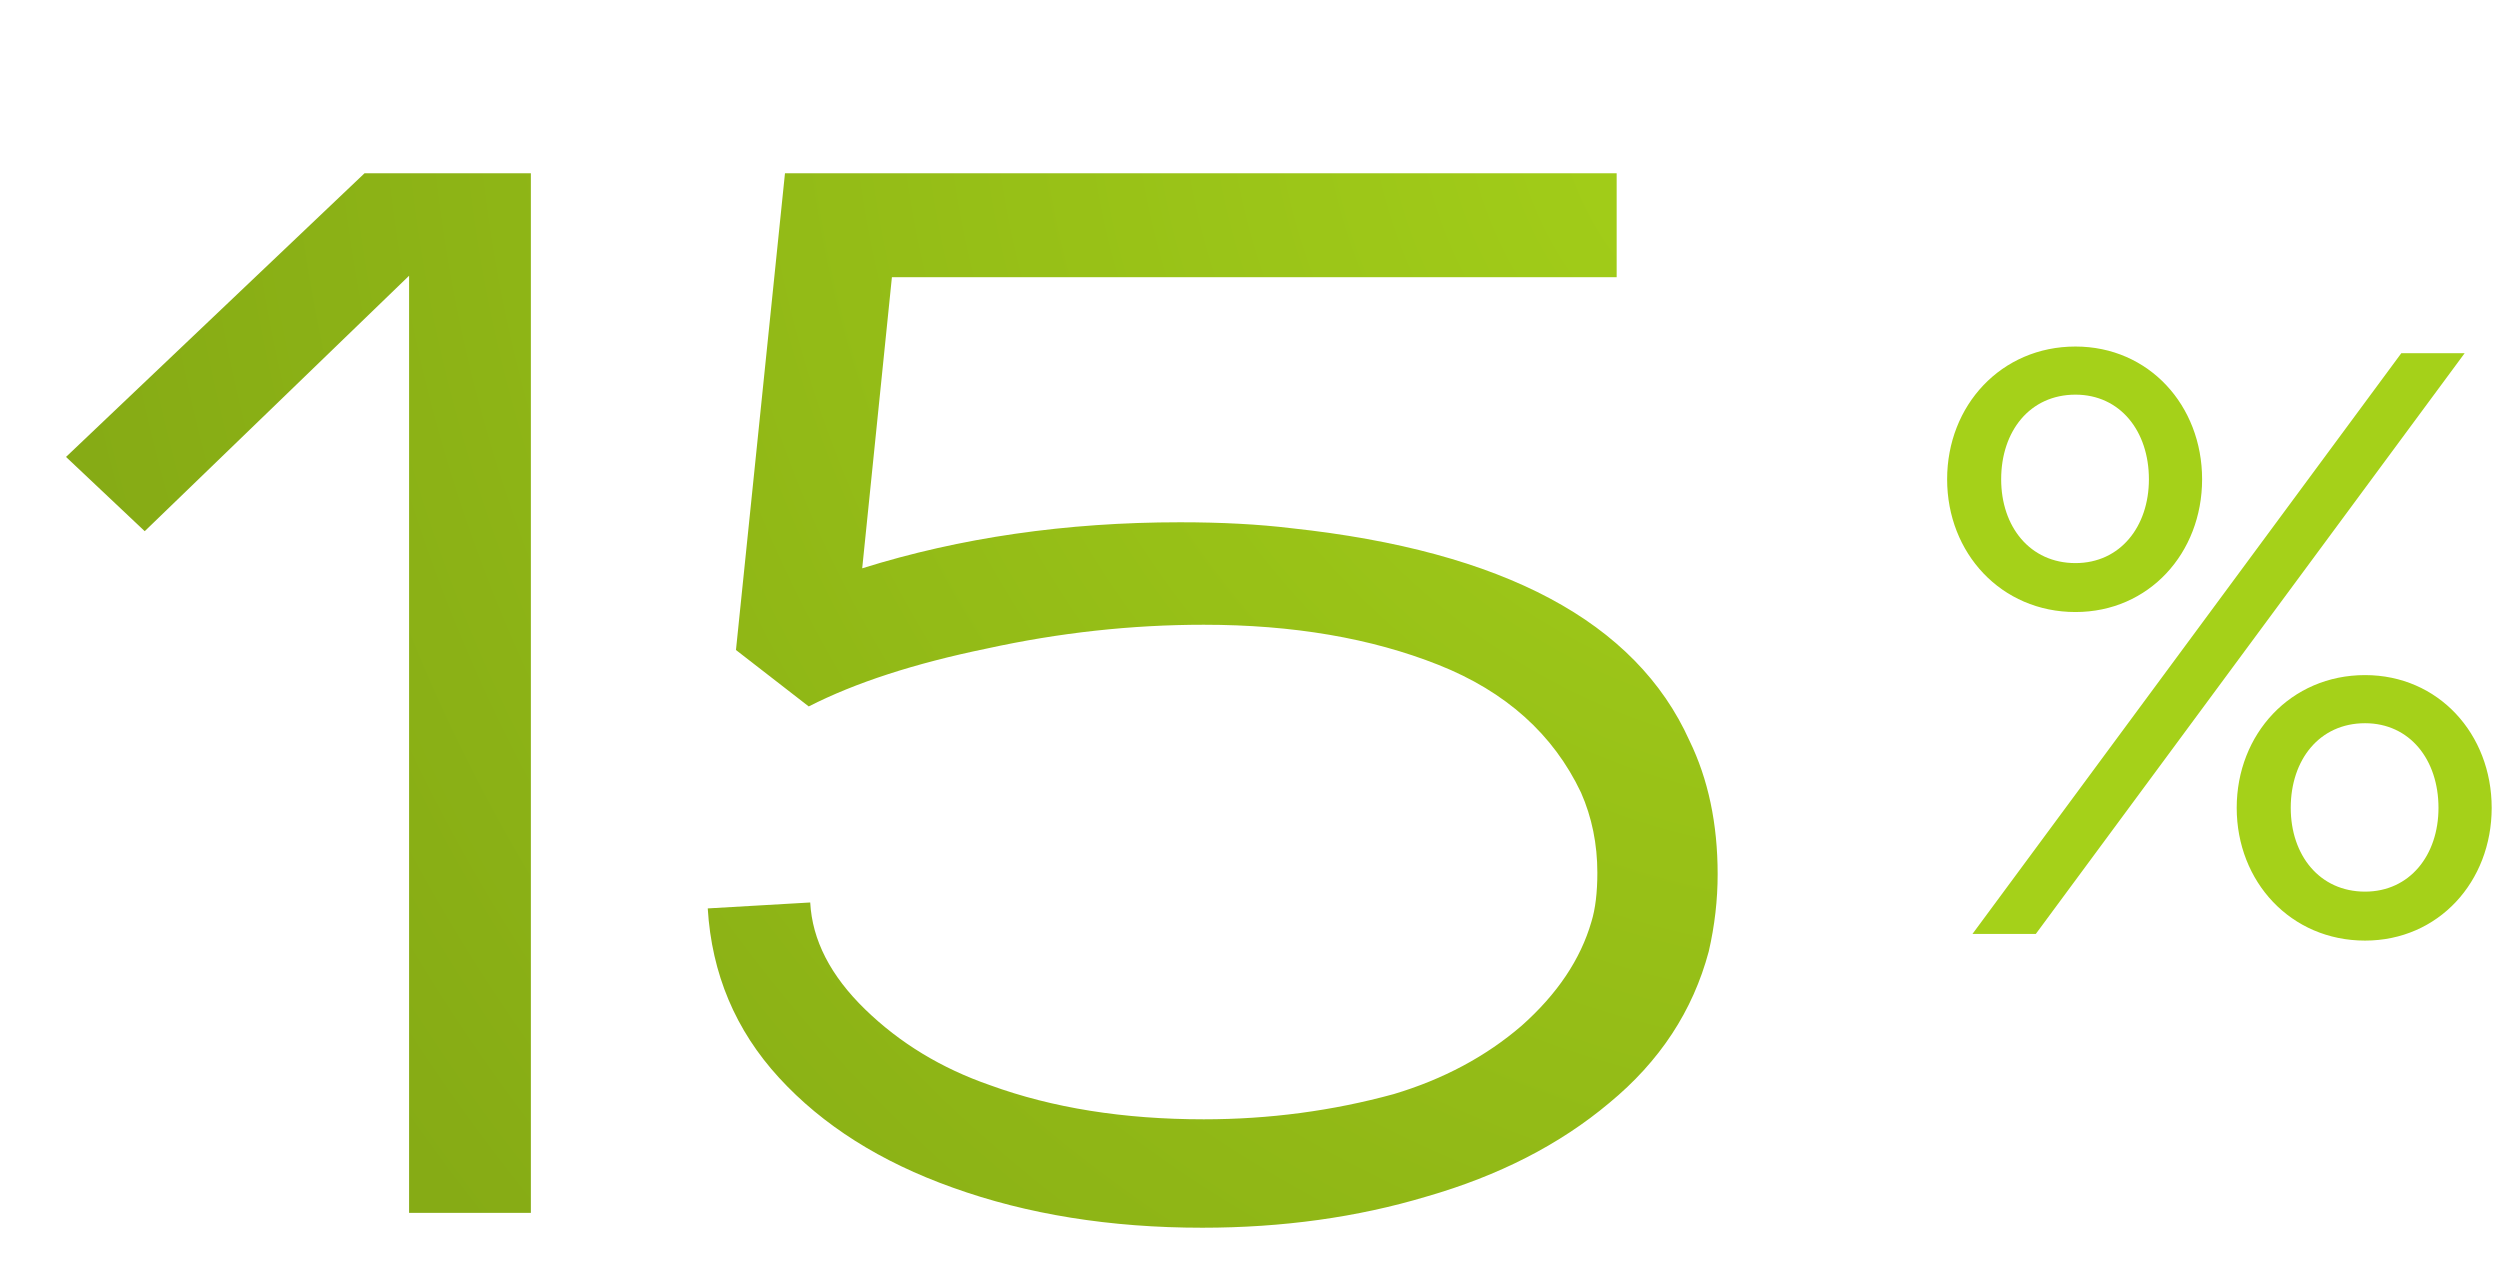 <?xml version="1.0" encoding="UTF-8"?> <svg xmlns="http://www.w3.org/2000/svg" width="101" height="52" viewBox="0 0 101 52" fill="none"><path d="M21.447 49H16.527V11.14L5.847 21.46L2.667 18.46L14.727 7H21.447V49ZM48.573 49.6C44.853 49.6 41.493 49.06 38.493 47.98C35.573 46.94 33.233 45.46 31.473 43.54C29.713 41.62 28.753 39.34 28.593 36.7L32.733 36.46C32.813 37.98 33.553 39.42 34.953 40.78C36.353 42.14 38.033 43.16 39.993 43.84C42.513 44.76 45.393 45.22 48.633 45.22C51.273 45.22 53.833 44.88 56.313 44.2C58.313 43.6 60.033 42.68 61.473 41.44C62.913 40.16 63.853 38.76 64.293 37.24C64.453 36.72 64.533 36.06 64.533 35.26C64.533 34.1 64.313 33.02 63.873 32.02C62.753 29.66 60.833 27.94 58.113 26.86C55.393 25.78 52.233 25.24 48.633 25.24C45.713 25.24 42.793 25.56 39.873 26.2C36.953 26.8 34.553 27.58 32.673 28.54L29.733 26.26L31.713 7H65.313V11.2H36.033L34.833 22.96C38.793 21.72 43.073 21.1 47.673 21.1C49.353 21.1 50.853 21.18 52.173 21.34C60.733 22.26 66.093 25.12 68.253 29.92C69.013 31.48 69.393 33.28 69.393 35.32C69.393 36.36 69.273 37.4 69.033 38.44C68.393 40.84 67.053 42.88 65.013 44.56C63.013 46.24 60.553 47.5 57.633 48.34C54.833 49.18 51.813 49.6 48.573 49.6Z" fill="url(#paint0_radial_7496_3607)"></path><path d="M79.687 37.732L97.014 14.268H99.573L82.246 37.732H79.687ZM78.664 19.363C78.664 16.38 80.847 14 83.849 14C86.816 14 88.965 16.38 88.965 19.363C88.965 22.346 86.816 24.726 83.849 24.726C80.847 24.726 78.664 22.346 78.664 19.363ZM80.847 19.363C80.847 21.274 82.007 22.749 83.849 22.749C85.656 22.749 86.816 21.274 86.816 19.363C86.816 17.419 85.656 15.944 83.849 15.944C82.007 15.944 80.847 17.419 80.847 19.363ZM90.363 32.637C90.363 29.654 92.546 27.274 95.548 27.274C98.515 27.274 100.664 29.654 100.664 32.637C100.664 35.62 98.515 38 95.548 38C92.546 38 90.363 35.62 90.363 32.637ZM92.546 32.637C92.546 34.547 93.706 36.022 95.548 36.022C97.356 36.022 98.515 34.547 98.515 32.637C98.515 30.693 97.356 29.218 95.548 29.218C93.706 29.218 92.546 30.693 92.546 32.637Z" fill="#A5D119"></path><defs><radialGradient id="paint0_radial_7496_3607" cx="0" cy="0" r="1" gradientUnits="userSpaceOnUse" gradientTransform="translate(73.664 3.514) rotate(148.766) scale(85.375 89.118)"><stop stop-color="#A5D119"></stop><stop offset="0.841" stop-color="#86AB15"></stop></radialGradient></defs></svg> 